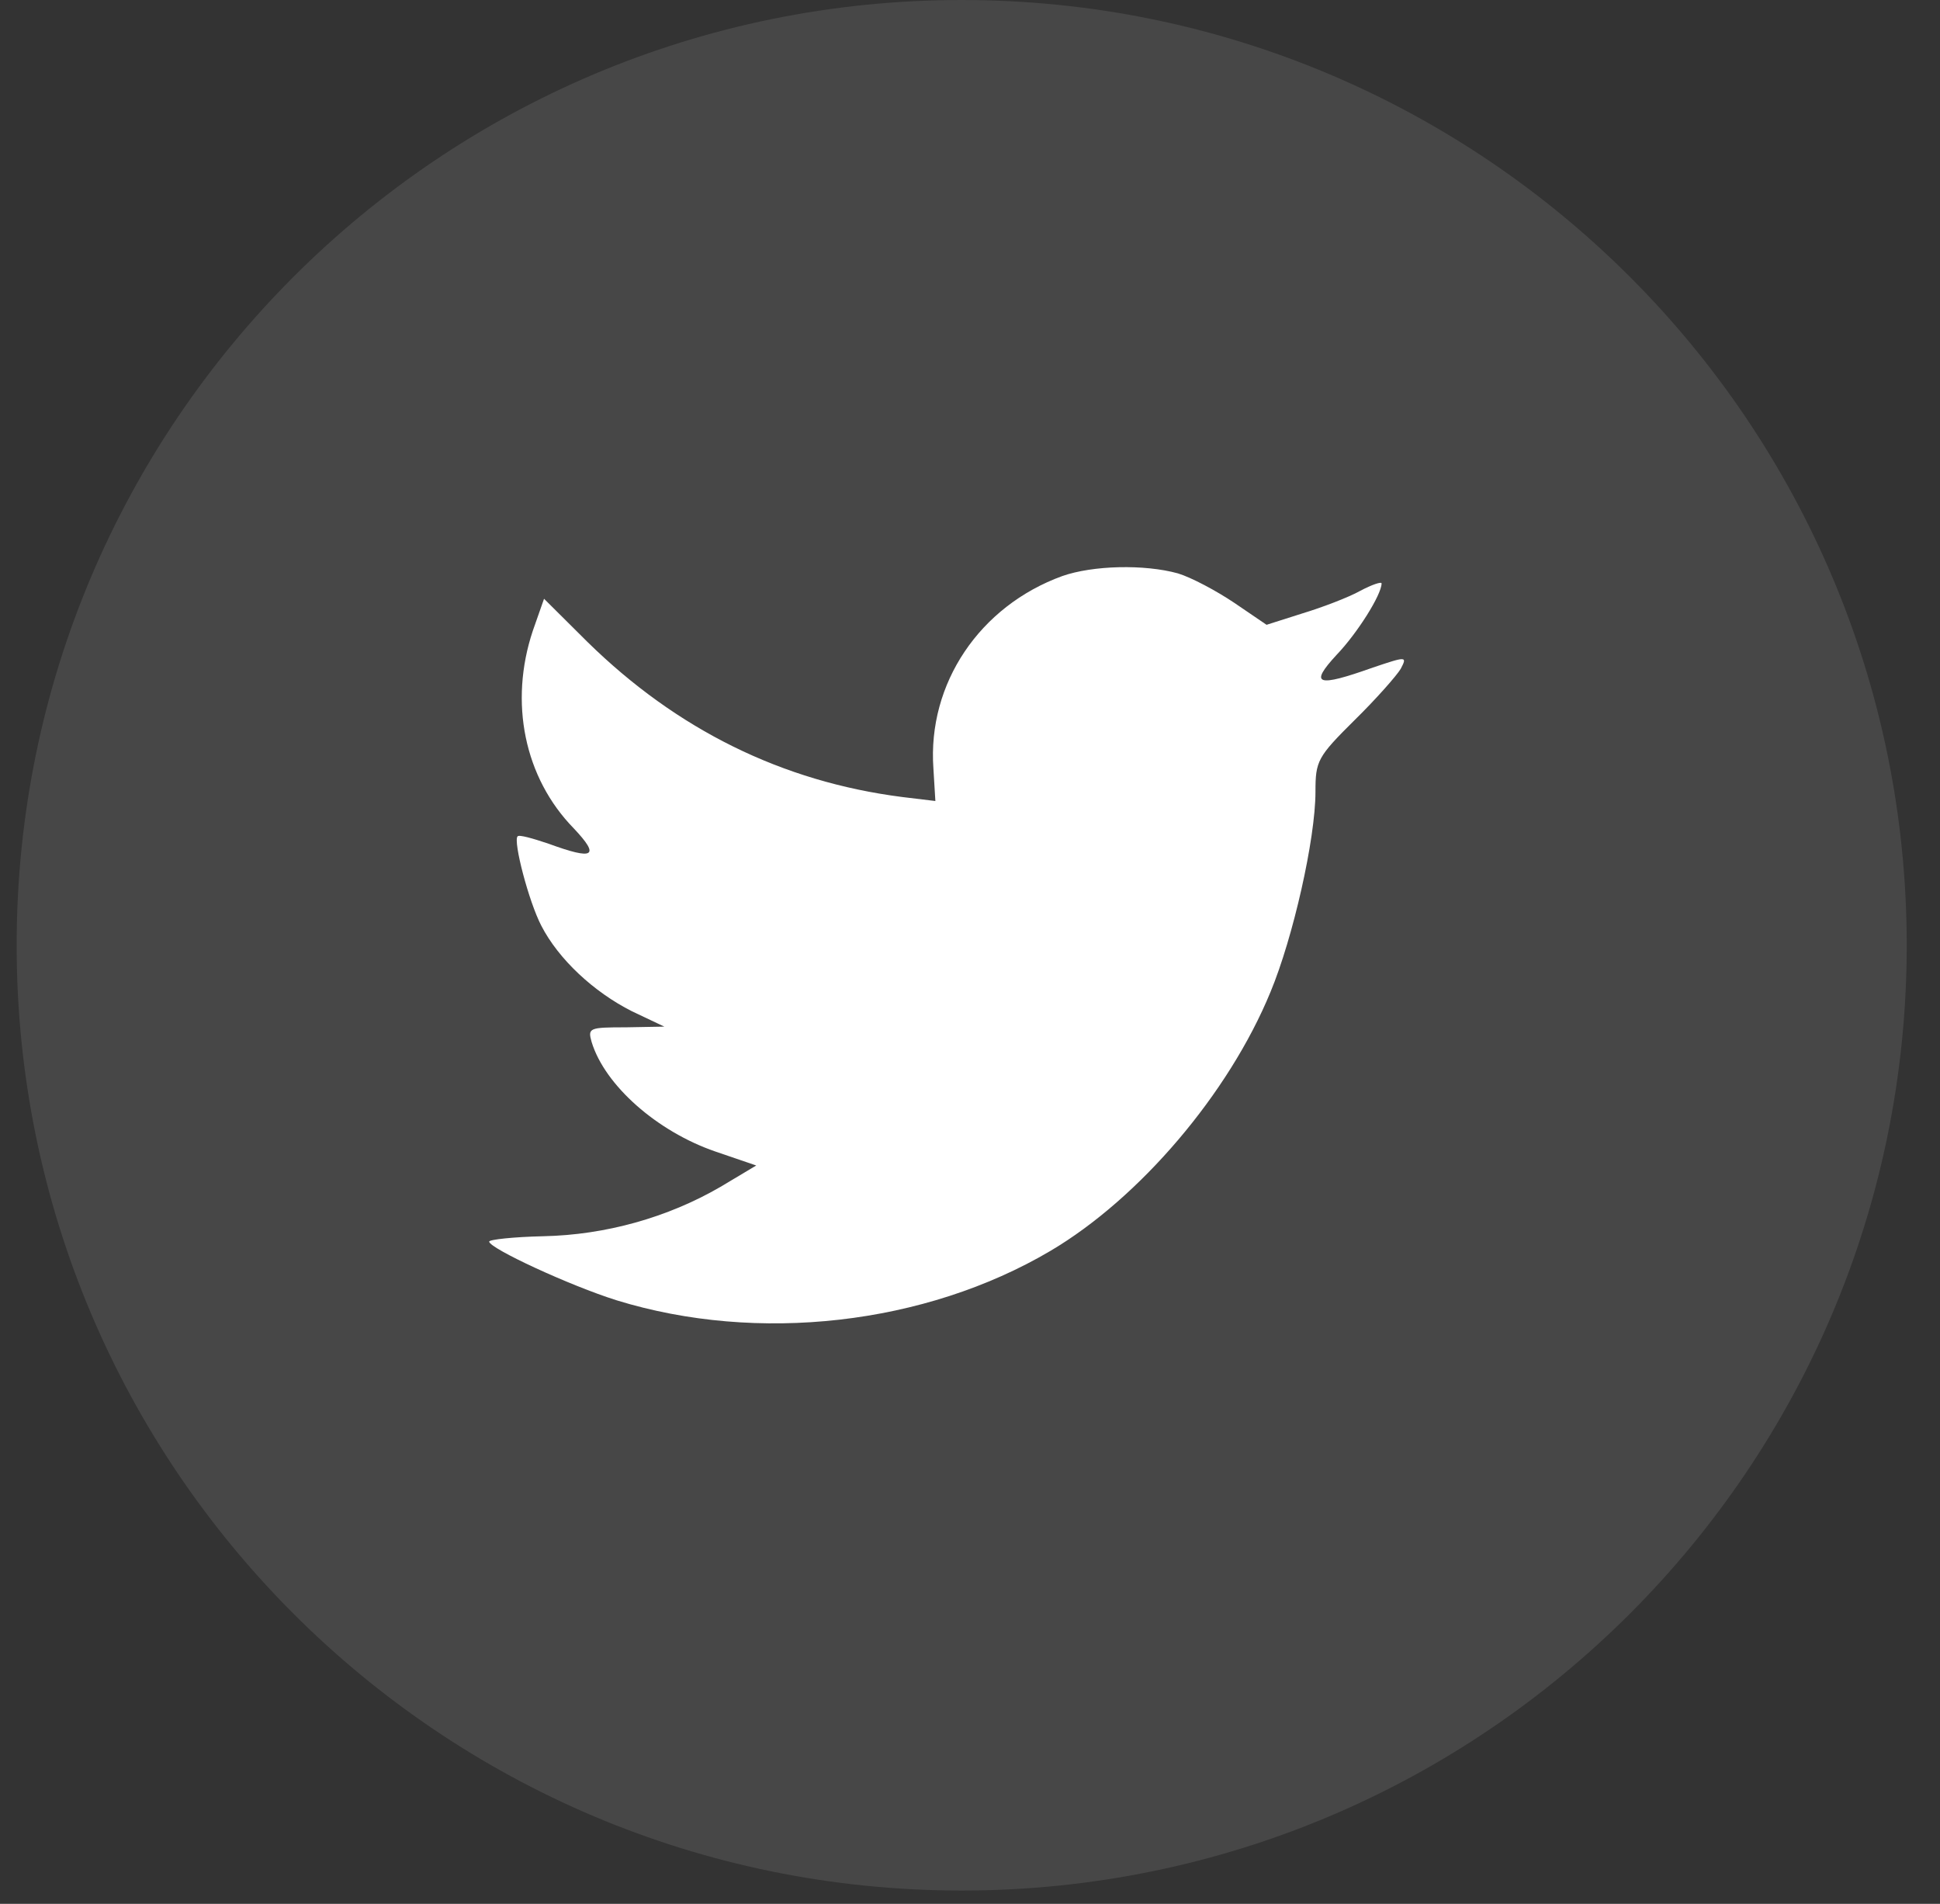 <svg width="53" height="52" viewBox="0 0 53 52" fill="none" xmlns="http://www.w3.org/2000/svg">
<rect x="0" y="0" width="53" height="52" fill="#333333" stroke="none"/>
<path opacity="0.1" fill-rule="evenodd" clip-rule="evenodd" d="M0.455 25.818C0.455 11.559 12.014 0 26.273 0C40.532 0 52.091 11.559 52.091 25.818C52.091 40.077 40.532 51.636 26.273 51.636C12.014 51.636 0.455 40.077 0.455 25.818Z" fill="white"/>
<path fill-rule="evenodd" clip-rule="evenodd" d="M25.5 20.985L25.554 21.878L24.651 21.769C21.364 21.349 18.493 19.927 16.055 17.539L14.863 16.354L14.556 17.229C13.905 19.18 14.321 21.24 15.675 22.625C16.398 23.391 16.235 23.501 14.989 23.045C14.556 22.899 14.176 22.79 14.14 22.844C14.014 22.972 14.447 24.631 14.79 25.287C15.26 26.199 16.217 27.092 17.265 27.621L18.149 28.04L17.102 28.059C16.091 28.059 16.055 28.077 16.163 28.46C16.524 29.645 17.951 30.903 19.54 31.45L20.66 31.833L19.684 32.416C18.24 33.255 16.542 33.729 14.845 33.765C14.032 33.783 13.364 33.856 13.364 33.911C13.364 34.093 15.567 35.114 16.849 35.516C20.696 36.701 25.265 36.19 28.696 34.166C31.134 32.726 33.572 29.864 34.71 27.092C35.324 25.616 35.938 22.917 35.938 21.623C35.938 20.784 35.992 20.675 37.003 19.672C37.599 19.088 38.159 18.45 38.267 18.268C38.448 17.922 38.43 17.922 37.509 18.232C35.974 18.779 35.757 18.706 36.516 17.885C37.076 17.302 37.744 16.244 37.744 15.934C37.744 15.88 37.473 15.971 37.166 16.135C36.841 16.317 36.118 16.591 35.577 16.755L34.602 17.065L33.717 16.463C33.229 16.135 32.543 15.77 32.181 15.661C31.261 15.406 29.852 15.442 29.021 15.734C26.764 16.554 25.337 18.669 25.5 20.985Z" fill="white"/>
</svg>

